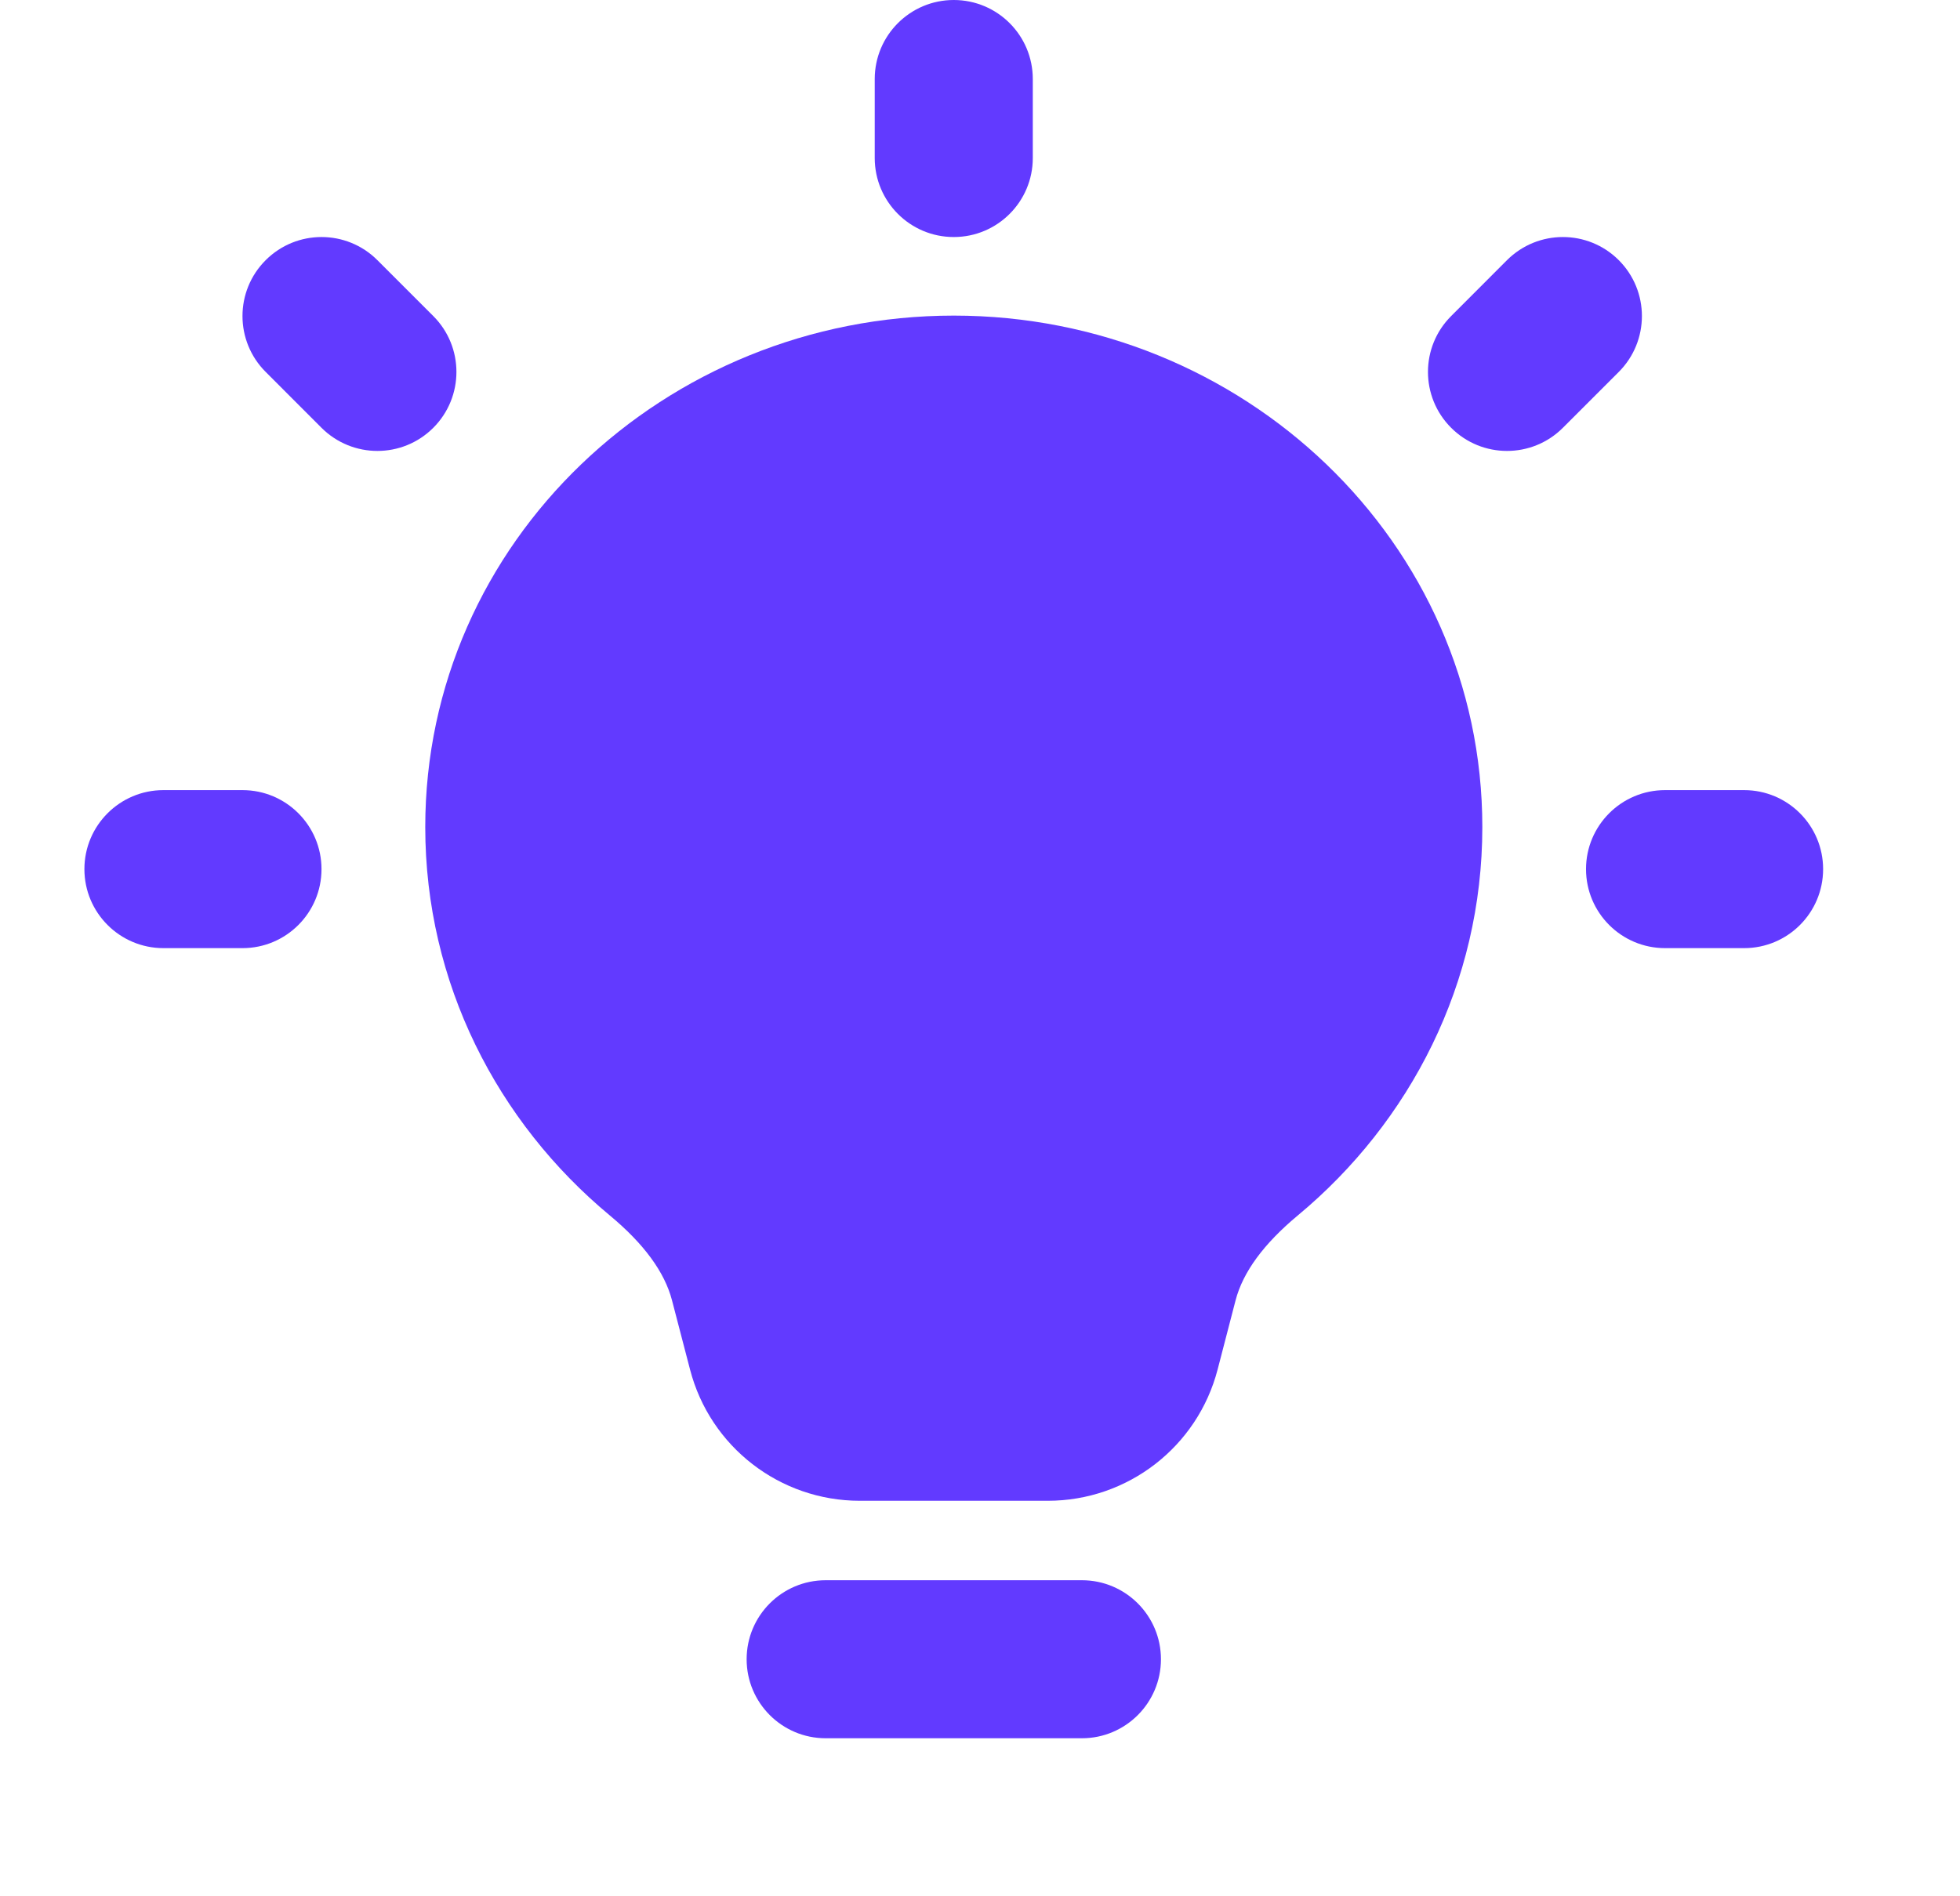 <svg width="31" height="30" viewBox="0 0 31 30" fill="none" xmlns="http://www.w3.org/2000/svg">
<path d="M15.085 0C15.776 0 16.335 0.56 16.335 1.25V2.5C16.335 3.19 15.776 3.75 15.085 3.75C14.395 3.75 13.835 3.19 13.835 2.5V1.25C13.835 0.56 14.395 0 15.085 0Z" fill="#623AFF"/>
<path d="M4.202 4.116C4.69 3.628 5.481 3.628 5.969 4.116L6.853 5C7.341 5.488 7.341 6.28 6.853 6.768C6.365 7.256 5.574 7.256 5.085 6.768L4.202 5.884C3.713 5.396 3.713 4.604 4.202 4.116Z" fill="#623AFF"/>
<path d="M25.603 4.116C26.091 4.604 26.091 5.396 25.603 5.884L24.719 6.768C24.231 7.256 23.44 7.256 22.952 6.768C22.463 6.28 22.463 5.488 22.952 5L23.835 4.116C24.324 3.628 25.115 3.628 25.603 4.116Z" fill="#623AFF"/>
<path d="M1.335 13.75C1.335 13.06 1.895 12.5 2.585 12.5H3.835C4.526 12.5 5.085 13.06 5.085 13.75C5.085 14.44 4.526 15 3.835 15H2.585C1.895 15 1.335 14.44 1.335 13.75Z" fill="#623AFF"/>
<path d="M25.085 13.75C25.085 13.06 25.645 12.5 26.335 12.5H27.585C28.276 12.5 28.835 13.06 28.835 13.75C28.835 14.44 28.276 15 27.585 15H26.335C25.645 15 25.085 14.44 25.085 13.75Z" fill="#623AFF"/>
<path d="M11.809 26.25C11.809 25.56 12.369 25 13.059 25H17.112C17.802 25 18.362 25.56 18.362 26.25C18.362 26.94 17.802 27.5 17.112 27.5H13.059C12.369 27.5 11.809 26.94 11.809 26.25Z" fill="#623AFF"/>
<path d="M6.726 13.085C6.726 8.571 10.515 4.993 15.086 4.993C19.657 4.993 23.445 8.571 23.445 13.085C23.445 15.553 22.303 17.753 20.526 19.229C19.99 19.675 19.658 20.125 19.542 20.573L19.258 21.667C18.94 22.889 17.837 23.743 16.573 23.743H13.598C12.335 23.743 11.231 22.889 10.914 21.667L10.629 20.573C10.513 20.125 10.182 19.675 9.645 19.229C7.868 17.753 6.726 15.553 6.726 13.085Z" fill="#623AFF"/>
</svg>

